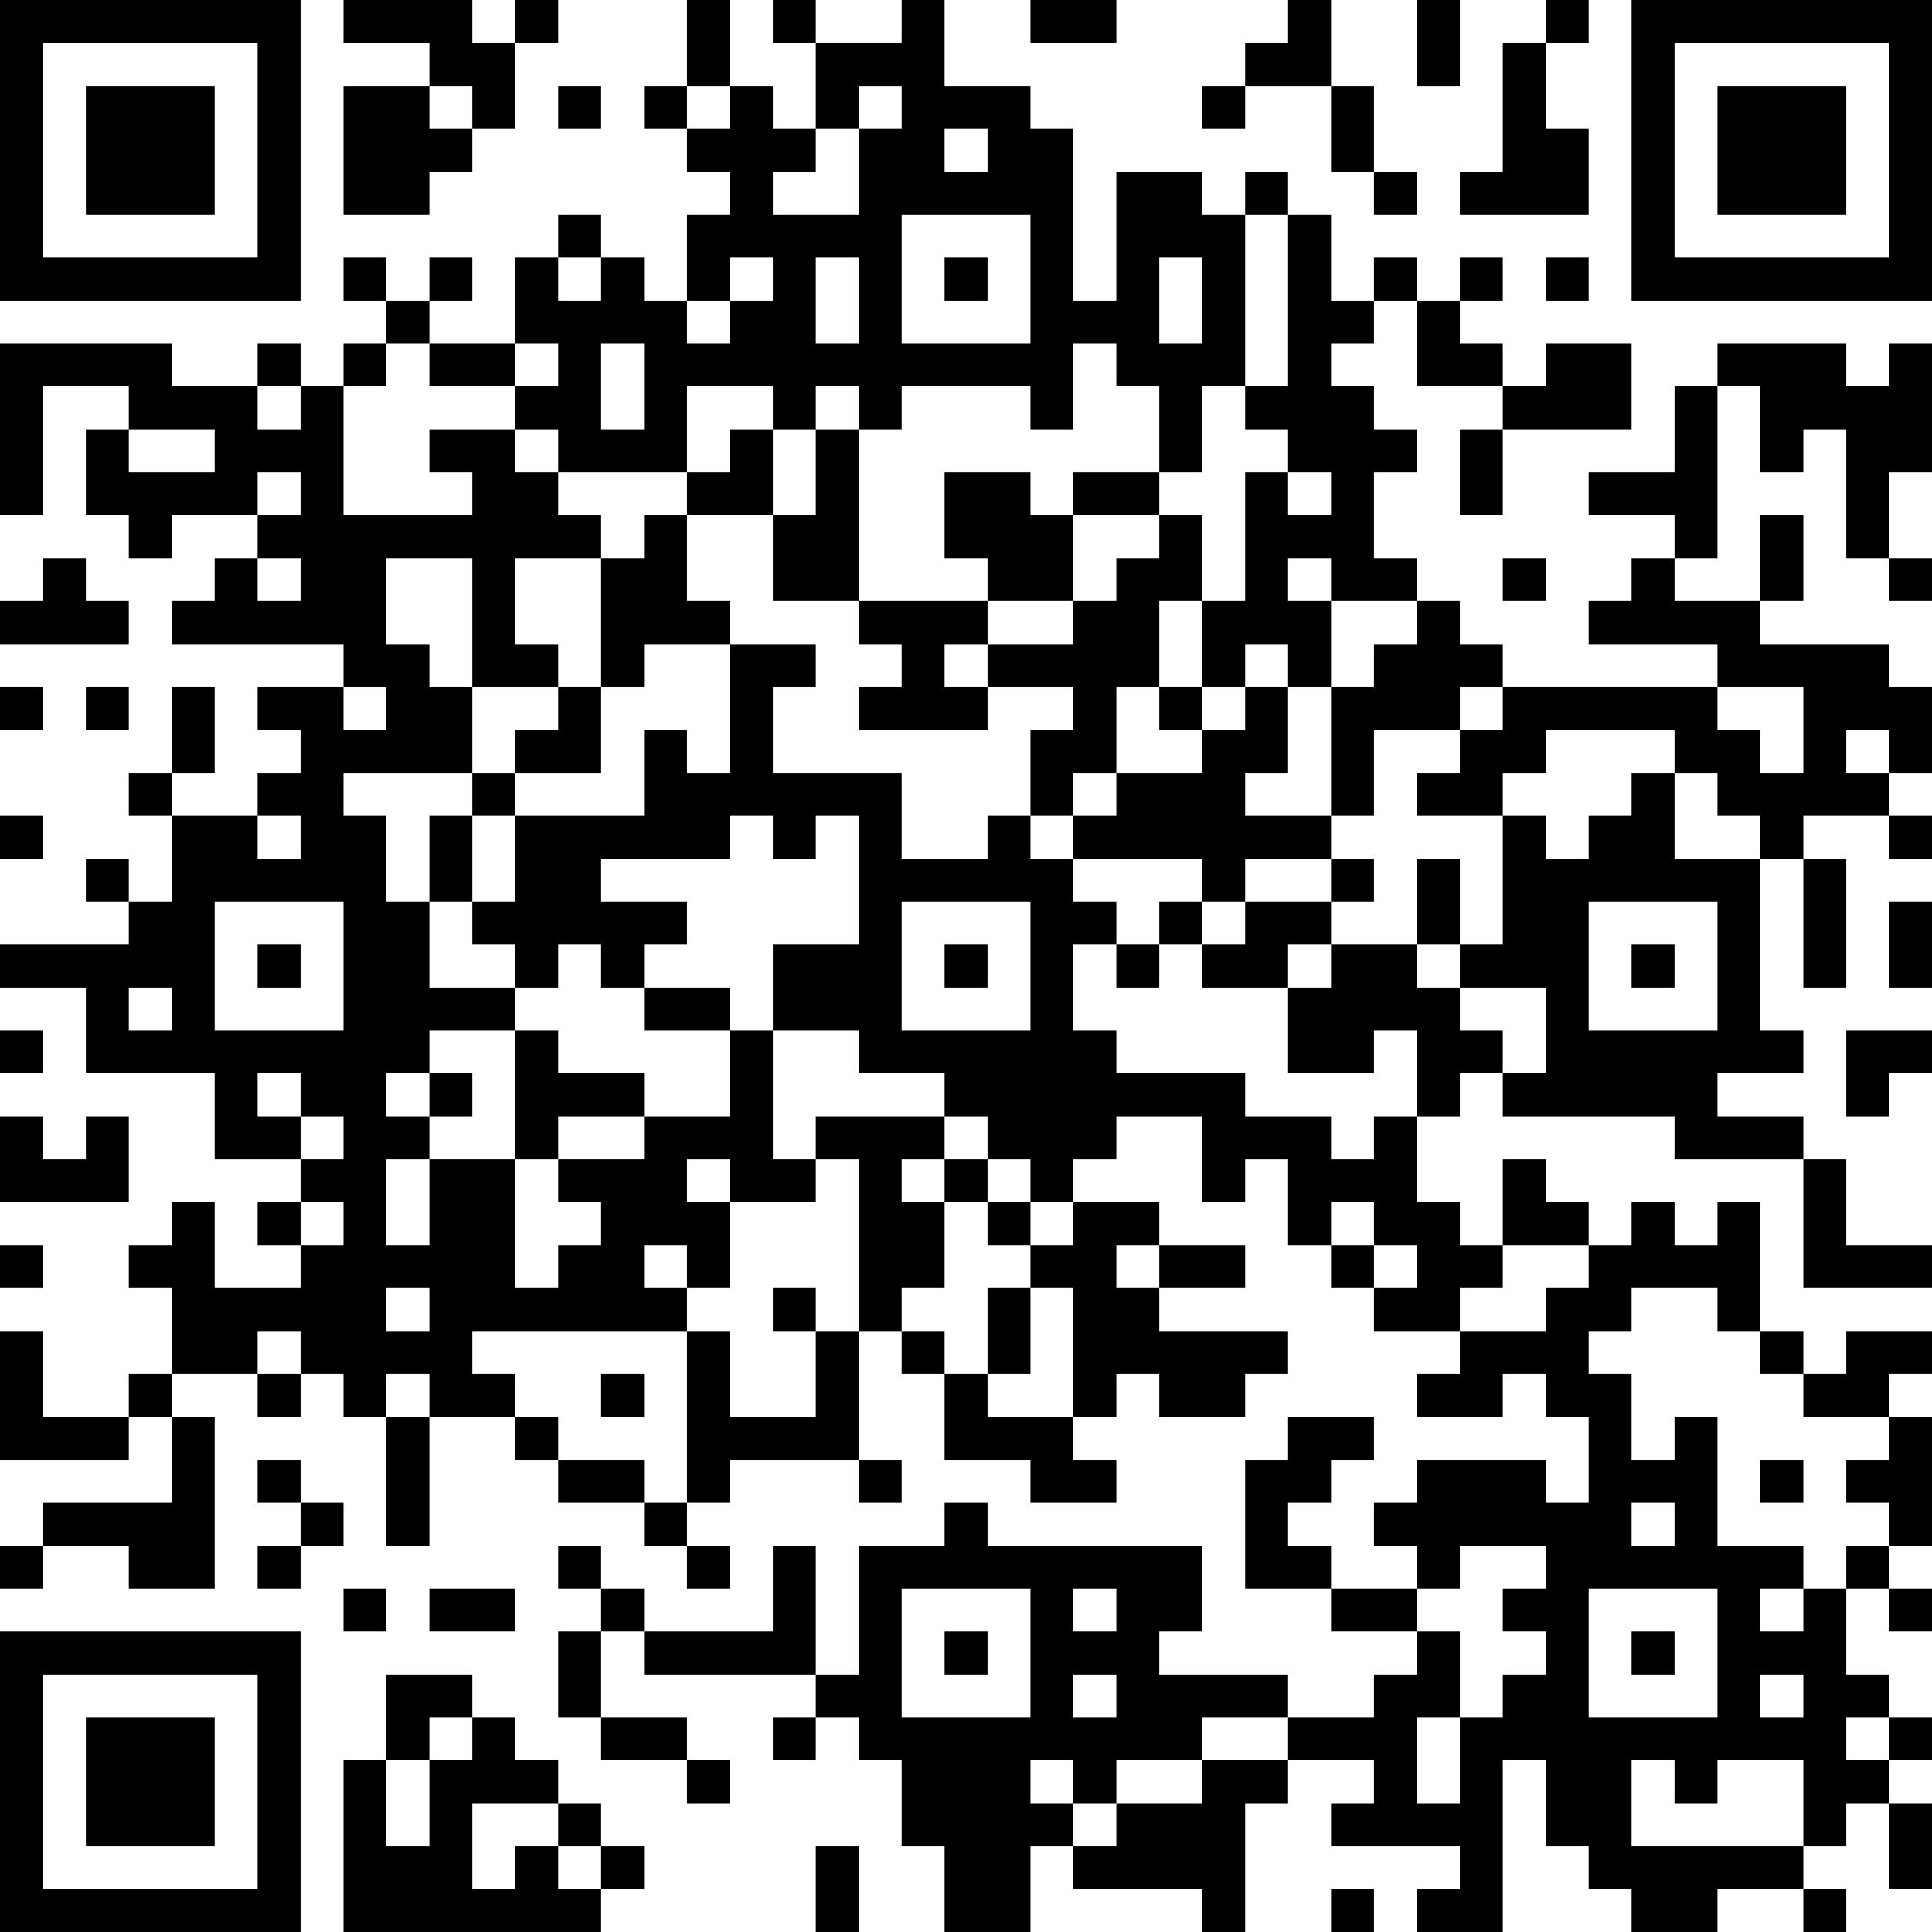 <?xml version="1.0" encoding="UTF-8"?>
<svg xmlns="http://www.w3.org/2000/svg" version="1.1" width="250" height="250" viewBox="0 0 250 250"><rect x="0" y="0" width="250" height="250" fill="#ffffff"/><g transform="scale(5.556)"><g transform="translate(0,0)"><path fill-rule="evenodd" d="M8 0L8 1L10 1L10 2L8 2L8 5L10 5L10 4L11 4L11 3L12 3L12 1L13 1L13 0L12 0L12 1L11 1L11 0ZM16 0L16 2L15 2L15 3L16 3L16 4L17 4L17 5L16 5L16 7L15 7L15 6L14 6L14 5L13 5L13 6L12 6L12 8L10 8L10 7L11 7L11 6L10 6L10 7L9 7L9 6L8 6L8 7L9 7L9 8L8 8L8 9L7 9L7 8L6 8L6 9L4 9L4 8L0 8L0 12L1 12L1 9L3 9L3 10L2 10L2 12L3 12L3 13L4 13L4 12L6 12L6 13L5 13L5 14L4 14L4 15L8 15L8 16L6 16L6 17L7 17L7 18L6 18L6 19L4 19L4 18L5 18L5 16L4 16L4 18L3 18L3 19L4 19L4 21L3 21L3 20L2 20L2 21L3 21L3 22L0 22L0 23L2 23L2 25L5 25L5 27L7 27L7 28L6 28L6 29L7 29L7 30L5 30L5 28L4 28L4 29L3 29L3 30L4 30L4 32L3 32L3 33L1 33L1 31L0 31L0 34L3 34L3 33L4 33L4 35L1 35L1 36L0 36L0 37L1 37L1 36L3 36L3 37L5 37L5 33L4 33L4 32L6 32L6 33L7 33L7 32L8 32L8 33L9 33L9 36L10 36L10 33L12 33L12 34L13 34L13 35L15 35L15 36L16 36L16 37L17 37L17 36L16 36L16 35L17 35L17 34L20 34L20 35L21 35L21 34L20 34L20 31L21 31L21 32L22 32L22 34L24 34L24 35L26 35L26 34L25 34L25 33L26 33L26 32L27 32L27 33L29 33L29 32L30 32L30 31L27 31L27 30L29 30L29 29L27 29L27 28L25 28L25 27L26 27L26 26L28 26L28 28L29 28L29 27L30 27L30 29L31 29L31 30L32 30L32 31L34 31L34 32L33 32L33 33L35 33L35 32L36 32L36 33L37 33L37 35L36 35L36 34L33 34L33 35L32 35L32 36L33 36L33 37L31 37L31 36L30 36L30 35L31 35L31 34L32 34L32 33L30 33L30 34L29 34L29 37L31 37L31 38L33 38L33 39L32 39L32 40L30 40L30 39L27 39L27 38L28 38L28 36L23 36L23 35L22 35L22 36L20 36L20 39L19 39L19 36L18 36L18 38L15 38L15 37L14 37L14 36L13 36L13 37L14 37L14 38L13 38L13 40L14 40L14 41L16 41L16 42L17 42L17 41L16 41L16 40L14 40L14 38L15 38L15 39L19 39L19 40L18 40L18 41L19 41L19 40L20 40L20 41L21 41L21 43L22 43L22 45L24 45L24 43L25 43L25 44L28 44L28 45L29 45L29 42L30 42L30 41L32 41L32 42L31 42L31 43L34 43L34 44L33 44L33 45L35 45L35 41L36 41L36 43L37 43L37 44L38 44L38 45L40 45L40 44L42 44L42 45L43 45L43 44L42 44L42 43L43 43L43 42L44 42L44 44L45 44L45 42L44 42L44 41L45 41L45 40L44 40L44 39L43 39L43 37L44 37L44 38L45 38L45 37L44 37L44 36L45 36L45 33L44 33L44 32L45 32L45 31L43 31L43 32L42 32L42 31L41 31L41 28L40 28L40 29L39 29L39 28L38 28L38 29L37 29L37 28L36 28L36 27L35 27L35 29L34 29L34 28L33 28L33 26L34 26L34 25L35 25L35 26L39 26L39 27L42 27L42 30L45 30L45 29L43 29L43 27L42 27L42 26L40 26L40 25L42 25L42 24L41 24L41 20L42 20L42 23L43 23L43 20L42 20L42 19L44 19L44 20L45 20L45 19L44 19L44 18L45 18L45 16L44 16L44 15L41 15L41 14L42 14L42 12L41 12L41 14L39 14L39 13L40 13L40 9L41 9L41 11L42 11L42 10L43 10L43 13L44 13L44 14L45 14L45 13L44 13L44 11L45 11L45 8L44 8L44 9L43 9L43 8L40 8L40 9L39 9L39 11L37 11L37 12L39 12L39 13L38 13L38 14L37 14L37 15L40 15L40 16L35 16L35 15L34 15L34 14L33 14L33 13L32 13L32 11L33 11L33 10L32 10L32 9L31 9L31 8L32 8L32 7L33 7L33 9L35 9L35 10L34 10L34 12L35 12L35 10L38 10L38 8L36 8L36 9L35 9L35 8L34 8L34 7L35 7L35 6L34 6L34 7L33 7L33 6L32 6L32 7L31 7L31 5L30 5L30 4L29 4L29 5L28 5L28 4L26 4L26 7L25 7L25 3L24 3L24 2L22 2L22 0L21 0L21 1L19 1L19 0L18 0L18 1L19 1L19 3L18 3L18 2L17 2L17 0ZM24 0L24 1L26 1L26 0ZM30 0L30 1L29 1L29 2L28 2L28 3L29 3L29 2L31 2L31 4L32 4L32 5L33 5L33 4L32 4L32 2L31 2L31 0ZM33 0L33 2L34 2L34 0ZM36 0L36 1L35 1L35 4L34 4L34 5L37 5L37 3L36 3L36 1L37 1L37 0ZM10 2L10 3L11 3L11 2ZM13 2L13 3L14 3L14 2ZM16 2L16 3L17 3L17 2ZM20 2L20 3L19 3L19 4L18 4L18 5L20 5L20 3L21 3L21 2ZM22 3L22 4L23 4L23 3ZM21 5L21 8L24 8L24 5ZM29 5L29 9L28 9L28 11L27 11L27 9L26 9L26 8L25 8L25 10L24 10L24 9L21 9L21 10L20 10L20 9L19 9L19 10L18 10L18 9L16 9L16 11L13 11L13 10L12 10L12 9L13 9L13 8L12 8L12 9L10 9L10 8L9 8L9 9L8 9L8 12L11 12L11 11L10 11L10 10L12 10L12 11L13 11L13 12L14 12L14 13L12 13L12 15L13 15L13 16L11 16L11 13L9 13L9 15L10 15L10 16L11 16L11 18L8 18L8 19L9 19L9 21L10 21L10 23L12 23L12 24L10 24L10 25L9 25L9 26L10 26L10 27L9 27L9 29L10 29L10 27L12 27L12 30L13 30L13 29L14 29L14 28L13 28L13 27L15 27L15 26L17 26L17 24L18 24L18 27L19 27L19 28L17 28L17 27L16 27L16 28L17 28L17 30L16 30L16 29L15 29L15 30L16 30L16 31L11 31L11 32L12 32L12 33L13 33L13 34L15 34L15 35L16 35L16 31L17 31L17 33L19 33L19 31L20 31L20 27L19 27L19 26L22 26L22 27L21 27L21 28L22 28L22 30L21 30L21 31L22 31L22 32L23 32L23 33L25 33L25 30L24 30L24 29L25 29L25 28L24 28L24 27L23 27L23 26L22 26L22 25L20 25L20 24L18 24L18 22L20 22L20 19L19 19L19 20L18 20L18 19L17 19L17 20L14 20L14 21L16 21L16 22L15 22L15 23L14 23L14 22L13 22L13 23L12 23L12 22L11 22L11 21L12 21L12 19L15 19L15 17L16 17L16 18L17 18L17 15L19 15L19 16L18 16L18 18L21 18L21 20L23 20L23 19L24 19L24 20L25 20L25 21L26 21L26 22L25 22L25 24L26 24L26 25L29 25L29 26L31 26L31 27L32 27L32 26L33 26L33 24L32 24L32 25L30 25L30 23L31 23L31 22L33 22L33 23L34 23L34 24L35 24L35 25L36 25L36 23L34 23L34 22L35 22L35 19L36 19L36 20L37 20L37 19L38 19L38 18L39 18L39 20L41 20L41 19L40 19L40 18L39 18L39 17L36 17L36 18L35 18L35 19L33 19L33 18L34 18L34 17L35 17L35 16L34 16L34 17L32 17L32 19L31 19L31 16L32 16L32 15L33 15L33 14L31 14L31 13L30 13L30 14L31 14L31 16L30 16L30 15L29 15L29 16L28 16L28 14L29 14L29 11L30 11L30 12L31 12L31 11L30 11L30 10L29 10L29 9L30 9L30 5ZM13 6L13 7L14 7L14 6ZM17 6L17 7L16 7L16 8L17 8L17 7L18 7L18 6ZM19 6L19 8L20 8L20 6ZM22 6L22 7L23 7L23 6ZM27 6L27 8L28 8L28 6ZM36 6L36 7L37 7L37 6ZM14 8L14 10L15 10L15 8ZM6 9L6 10L7 10L7 9ZM3 10L3 11L5 11L5 10ZM17 10L17 11L16 11L16 12L15 12L15 13L14 13L14 16L13 16L13 17L12 17L12 18L11 18L11 19L10 19L10 21L11 21L11 19L12 19L12 18L14 18L14 16L15 16L15 15L17 15L17 14L16 14L16 12L18 12L18 14L20 14L20 15L21 15L21 16L20 16L20 17L23 17L23 16L25 16L25 17L24 17L24 19L25 19L25 20L28 20L28 21L27 21L27 22L26 22L26 23L27 23L27 22L28 22L28 23L30 23L30 22L31 22L31 21L32 21L32 20L31 20L31 19L29 19L29 18L30 18L30 16L29 16L29 17L28 17L28 16L27 16L27 14L28 14L28 12L27 12L27 11L25 11L25 12L24 12L24 11L22 11L22 13L23 13L23 14L20 14L20 10L19 10L19 12L18 12L18 10ZM6 11L6 12L7 12L7 11ZM25 12L25 14L23 14L23 15L22 15L22 16L23 16L23 15L25 15L25 14L26 14L26 13L27 13L27 12ZM1 13L1 14L0 14L0 15L3 15L3 14L2 14L2 13ZM6 13L6 14L7 14L7 13ZM35 13L35 14L36 14L36 13ZM0 16L0 17L1 17L1 16ZM2 16L2 17L3 17L3 16ZM8 16L8 17L9 17L9 16ZM26 16L26 18L25 18L25 19L26 19L26 18L28 18L28 17L27 17L27 16ZM40 16L40 17L41 17L41 18L42 18L42 16ZM43 17L43 18L44 18L44 17ZM0 19L0 20L1 20L1 19ZM6 19L6 20L7 20L7 19ZM29 20L29 21L28 21L28 22L29 22L29 21L31 21L31 20ZM33 20L33 22L34 22L34 20ZM5 21L5 24L8 24L8 21ZM21 21L21 24L24 24L24 21ZM37 21L37 24L40 24L40 21ZM44 21L44 23L45 23L45 21ZM6 22L6 23L7 23L7 22ZM22 22L22 23L23 23L23 22ZM38 22L38 23L39 23L39 22ZM3 23L3 24L4 24L4 23ZM15 23L15 24L17 24L17 23ZM0 24L0 25L1 25L1 24ZM12 24L12 27L13 27L13 26L15 26L15 25L13 25L13 24ZM43 24L43 26L44 26L44 25L45 25L45 24ZM6 25L6 26L7 26L7 27L8 27L8 26L7 26L7 25ZM10 25L10 26L11 26L11 25ZM0 26L0 28L3 28L3 26L2 26L2 27L1 27L1 26ZM22 27L22 28L23 28L23 29L24 29L24 28L23 28L23 27ZM7 28L7 29L8 29L8 28ZM31 28L31 29L32 29L32 30L33 30L33 29L32 29L32 28ZM0 29L0 30L1 30L1 29ZM26 29L26 30L27 30L27 29ZM35 29L35 30L34 30L34 31L36 31L36 30L37 30L37 29ZM9 30L9 31L10 31L10 30ZM18 30L18 31L19 31L19 30ZM23 30L23 32L24 32L24 30ZM38 30L38 31L37 31L37 32L38 32L38 34L39 34L39 33L40 33L40 36L42 36L42 37L41 37L41 38L42 38L42 37L43 37L43 36L44 36L44 35L43 35L43 34L44 34L44 33L42 33L42 32L41 32L41 31L40 31L40 30ZM6 31L6 32L7 32L7 31ZM9 32L9 33L10 33L10 32ZM14 32L14 33L15 33L15 32ZM6 34L6 35L7 35L7 36L6 36L6 37L7 37L7 36L8 36L8 35L7 35L7 34ZM41 34L41 35L42 35L42 34ZM38 35L38 36L39 36L39 35ZM34 36L34 37L33 37L33 38L34 38L34 40L33 40L33 42L34 42L34 40L35 40L35 39L36 39L36 38L35 38L35 37L36 37L36 36ZM8 37L8 38L9 38L9 37ZM10 37L10 38L12 38L12 37ZM21 37L21 40L24 40L24 37ZM25 37L25 38L26 38L26 37ZM37 37L37 40L40 40L40 37ZM22 38L22 39L23 39L23 38ZM38 38L38 39L39 39L39 38ZM9 39L9 41L8 41L8 45L14 45L14 44L15 44L15 43L14 43L14 42L13 42L13 41L12 41L12 40L11 40L11 39ZM25 39L25 40L26 40L26 39ZM41 39L41 40L42 40L42 39ZM10 40L10 41L9 41L9 43L10 43L10 41L11 41L11 40ZM28 40L28 41L26 41L26 42L25 42L25 41L24 41L24 42L25 42L25 43L26 43L26 42L28 42L28 41L30 41L30 40ZM43 40L43 41L44 41L44 40ZM38 41L38 43L42 43L42 41L40 41L40 42L39 42L39 41ZM11 42L11 44L12 44L12 43L13 43L13 44L14 44L14 43L13 43L13 42ZM19 43L19 45L20 45L20 43ZM31 44L31 45L32 45L32 44ZM0 0L0 7L7 7L7 0ZM1 1L1 6L6 6L6 1ZM2 2L2 5L5 5L5 2ZM38 0L38 7L45 7L45 0ZM39 1L39 6L44 6L44 1ZM40 2L40 5L43 5L43 2ZM0 38L0 45L7 45L7 38ZM1 39L1 44L6 44L6 39ZM2 40L2 43L5 43L5 40Z" fill="#000000"/></g></g></svg>
